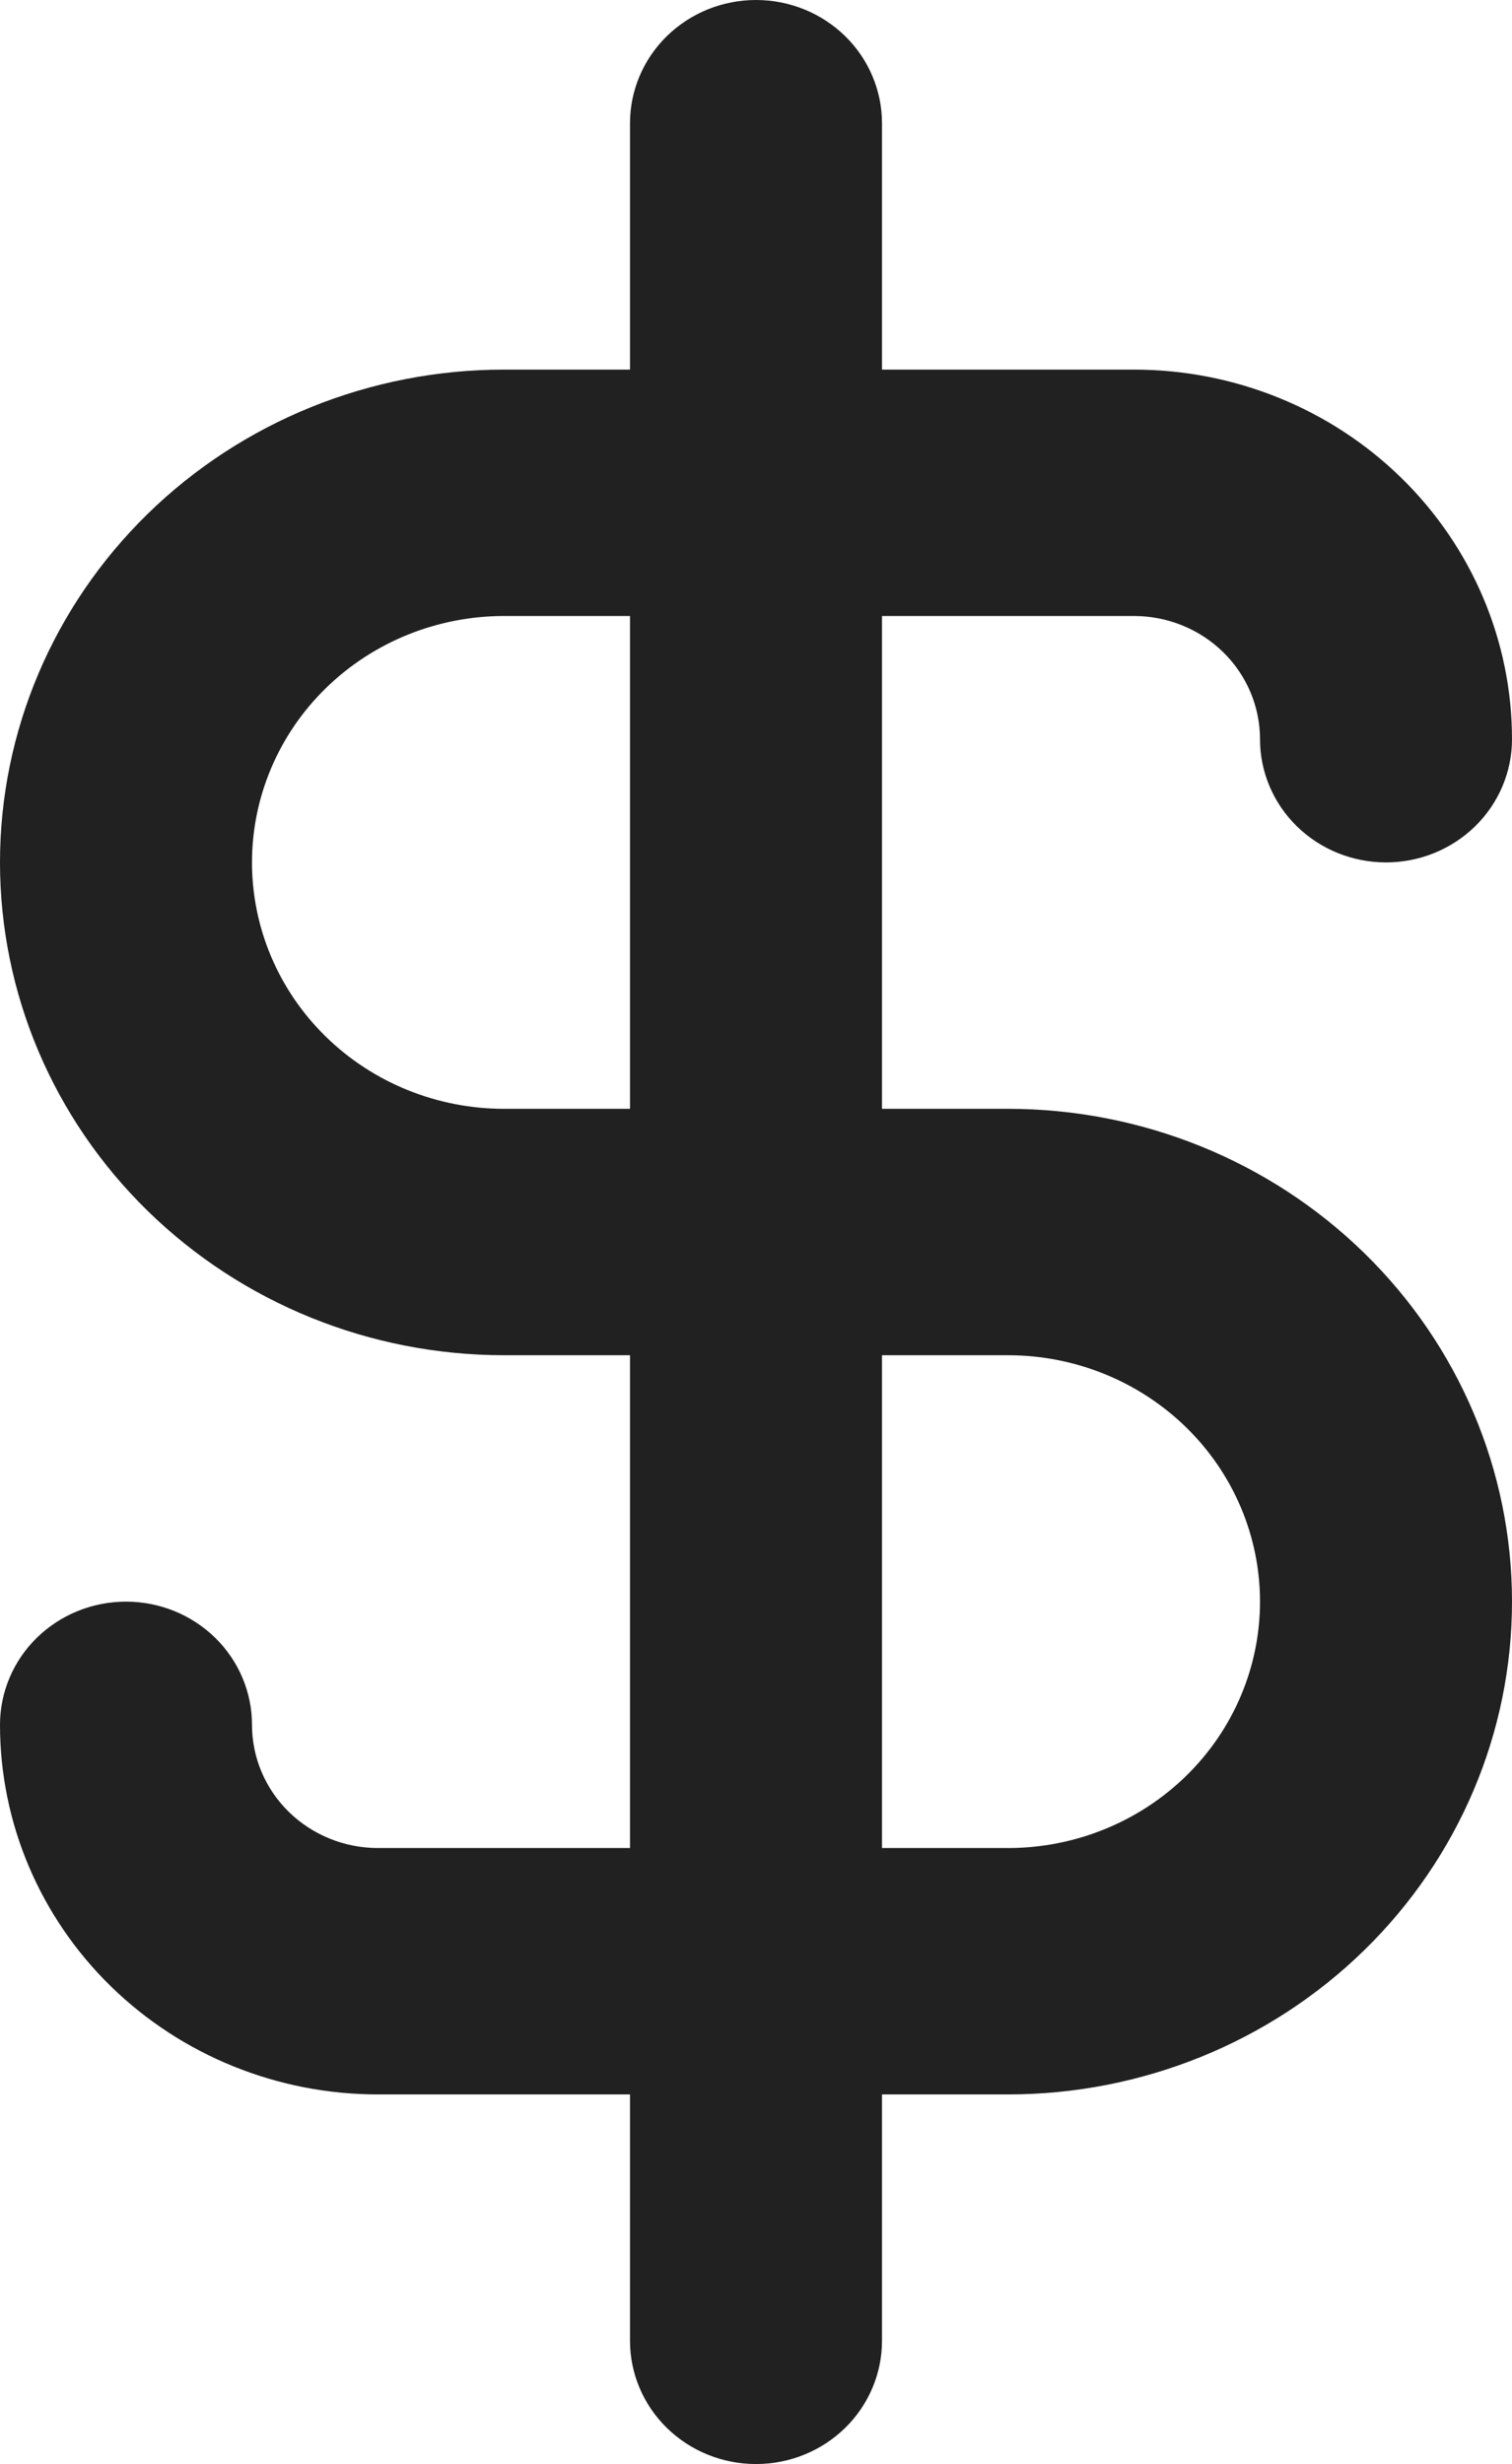 <svg width="27" height="44" viewBox="0 0 27 44" fill="none" xmlns="http://www.w3.org/2000/svg">
<path d="M18 19.8H15.75V11H20.25C20.847 11 21.419 11.232 21.841 11.644C22.263 12.057 22.5 12.617 22.5 13.2C22.5 13.784 22.737 14.343 23.159 14.756C23.581 15.168 24.153 15.4 24.75 15.4C25.347 15.4 25.919 15.168 26.341 14.756C26.763 14.343 27 13.784 27 13.2C27 11.45 26.289 9.771 25.023 8.533C23.757 7.295 22.04 6.6 20.25 6.6H15.75V2.2C15.75 1.617 15.513 1.057 15.091 0.644C14.669 0.232 14.097 0 13.5 0C12.903 0 12.331 0.232 11.909 0.644C11.487 1.057 11.25 1.617 11.25 2.2V6.6H9C6.613 6.6 4.324 7.527 2.636 9.177C0.948 10.828 0 13.066 0 15.4C0 17.734 0.948 19.972 2.636 21.622C4.324 23.273 6.613 24.2 9 24.2H11.25V33H6.75C6.153 33 5.581 32.768 5.159 32.356C4.737 31.943 4.5 31.384 4.5 30.8C4.5 30.216 4.263 29.657 3.841 29.244C3.419 28.832 2.847 28.6 2.25 28.6C1.653 28.6 1.081 28.832 0.659 29.244C0.237 29.657 0 30.216 0 30.8C0 32.55 0.711 34.229 1.977 35.467C3.243 36.705 4.96 37.4 6.75 37.4H11.25V41.8C11.25 42.383 11.487 42.943 11.909 43.356C12.331 43.768 12.903 44 13.5 44C14.097 44 14.669 43.768 15.091 43.356C15.513 42.943 15.75 42.383 15.75 41.8V37.4H18C20.387 37.4 22.676 36.473 24.364 34.822C26.052 33.172 27 30.934 27 28.6C27 26.266 26.052 24.028 24.364 22.378C22.676 20.727 20.387 19.8 18 19.8ZM11.25 19.8H9C7.807 19.8 6.662 19.336 5.818 18.511C4.974 17.686 4.5 16.567 4.5 15.4C4.5 14.233 4.974 13.114 5.818 12.289C6.662 11.464 7.807 11 9 11H11.25V19.8ZM18 33H15.75V24.2H18C19.194 24.2 20.338 24.664 21.182 25.489C22.026 26.314 22.5 27.433 22.5 28.6C22.5 29.767 22.026 30.886 21.182 31.711C20.338 32.536 19.194 33 18 33Z" fill="#212121"/>
</svg>
